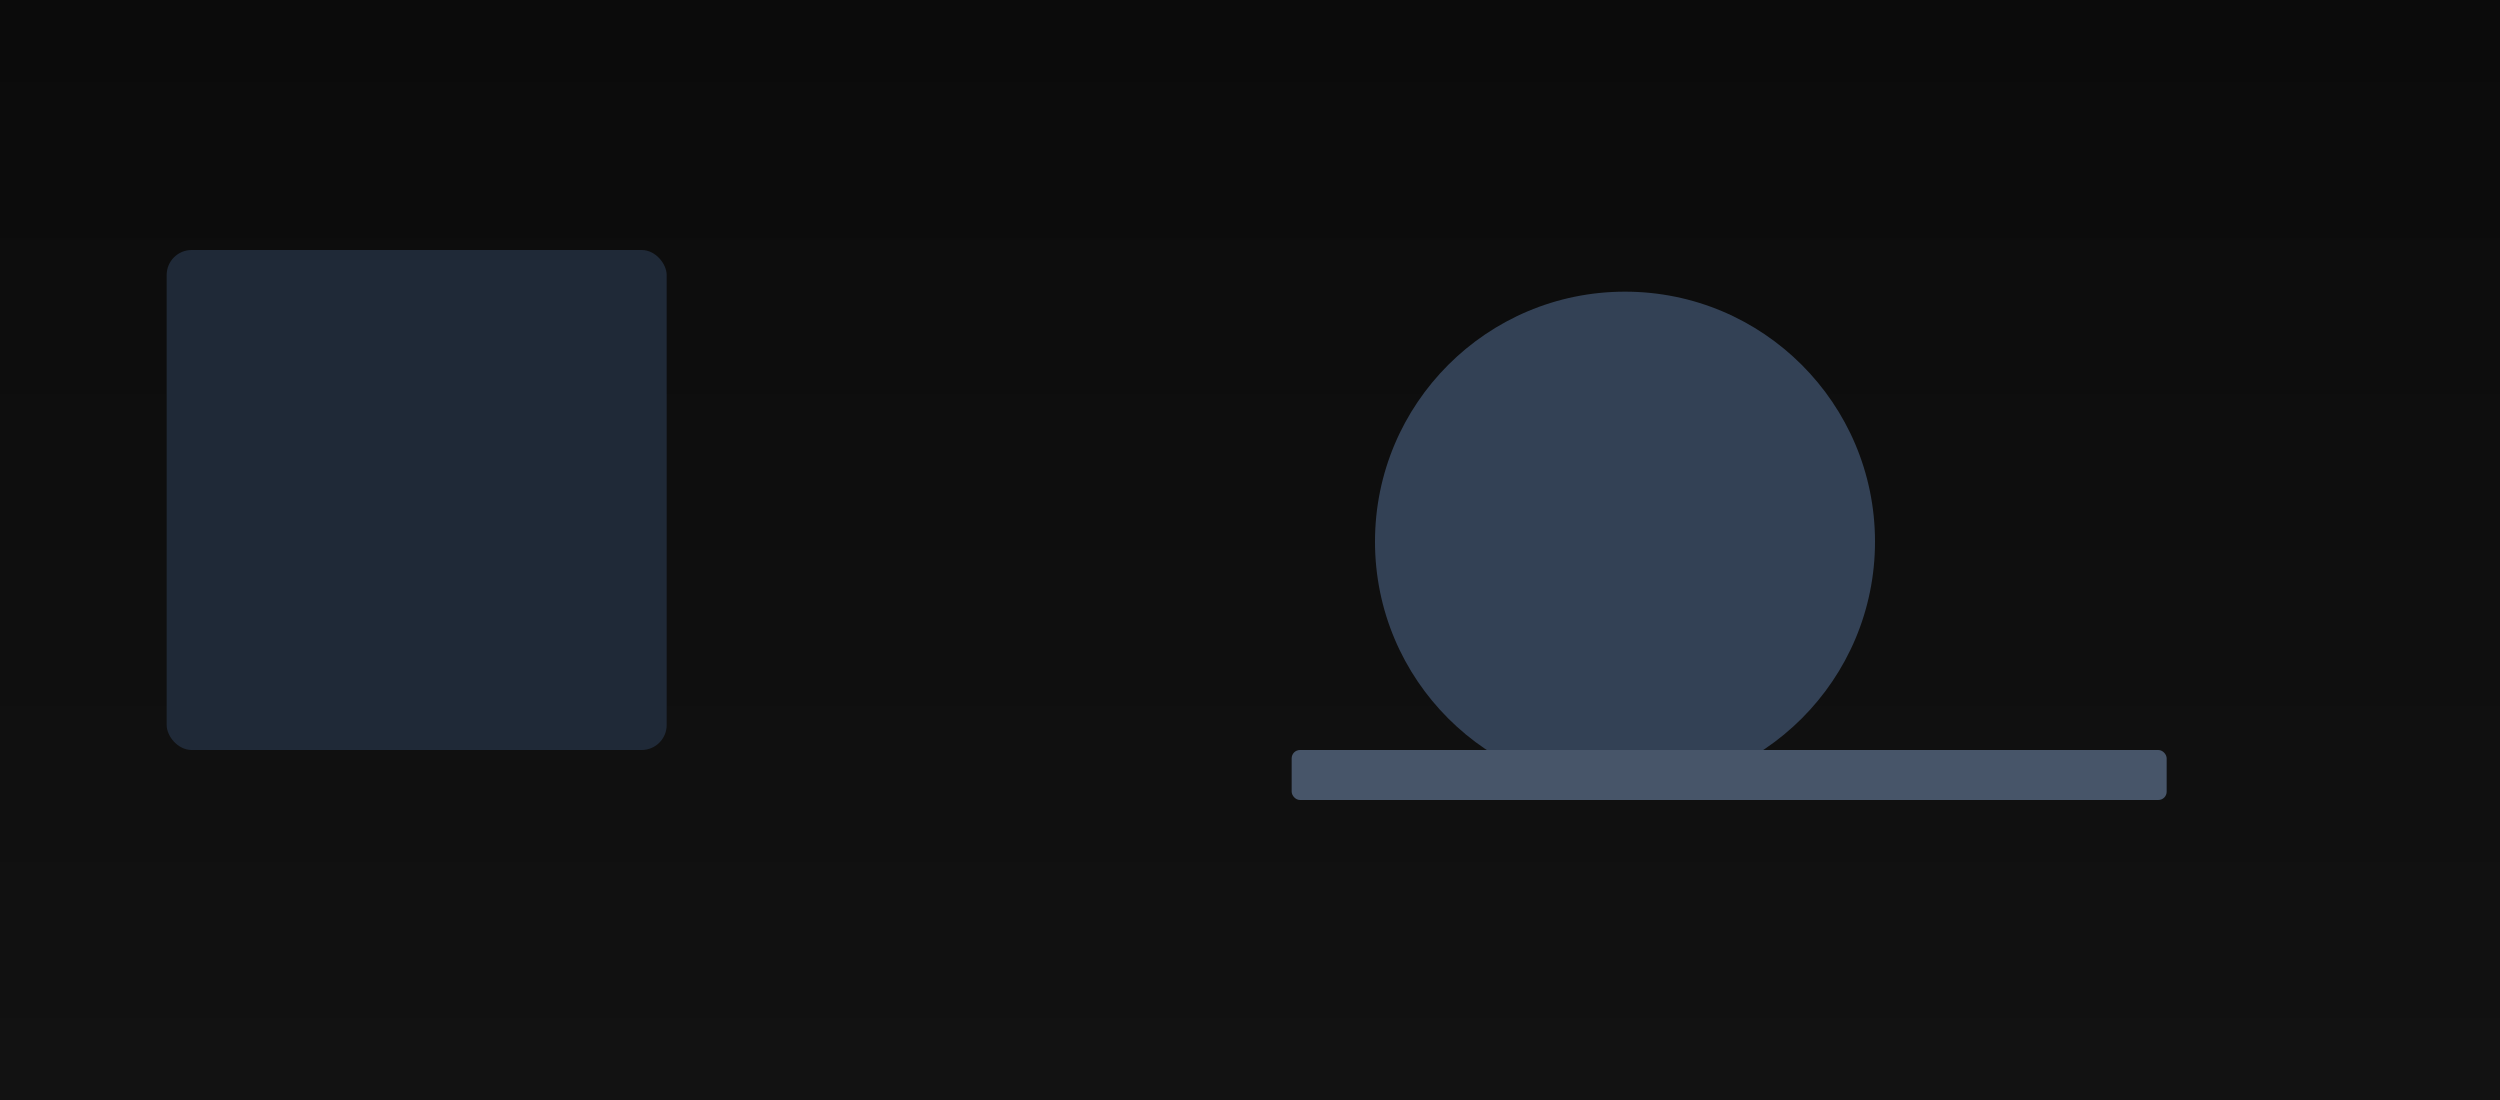 <svg xmlns="http://www.w3.org/2000/svg" viewBox="0 0 1200 528">
  <defs>
    <linearGradient id="g" x1="0" x2="0" y1="0" y2="1">
      <stop offset="0%" stop-color="#0b0b0b"/>
      <stop offset="100%" stop-color="#121212"/>
    </linearGradient>
  </defs>
  <rect width="1200" height="528" fill="url(#g)"/>
  <rect x="80" y="120" width="240" height="240" fill="#1f2937" rx="12"/>
  <circle cx="780" cy="260" r="120" fill="#334155"/>
  <rect x="620" y="360" width="420" height="24" fill="#475569" rx="4"/>
</svg>

